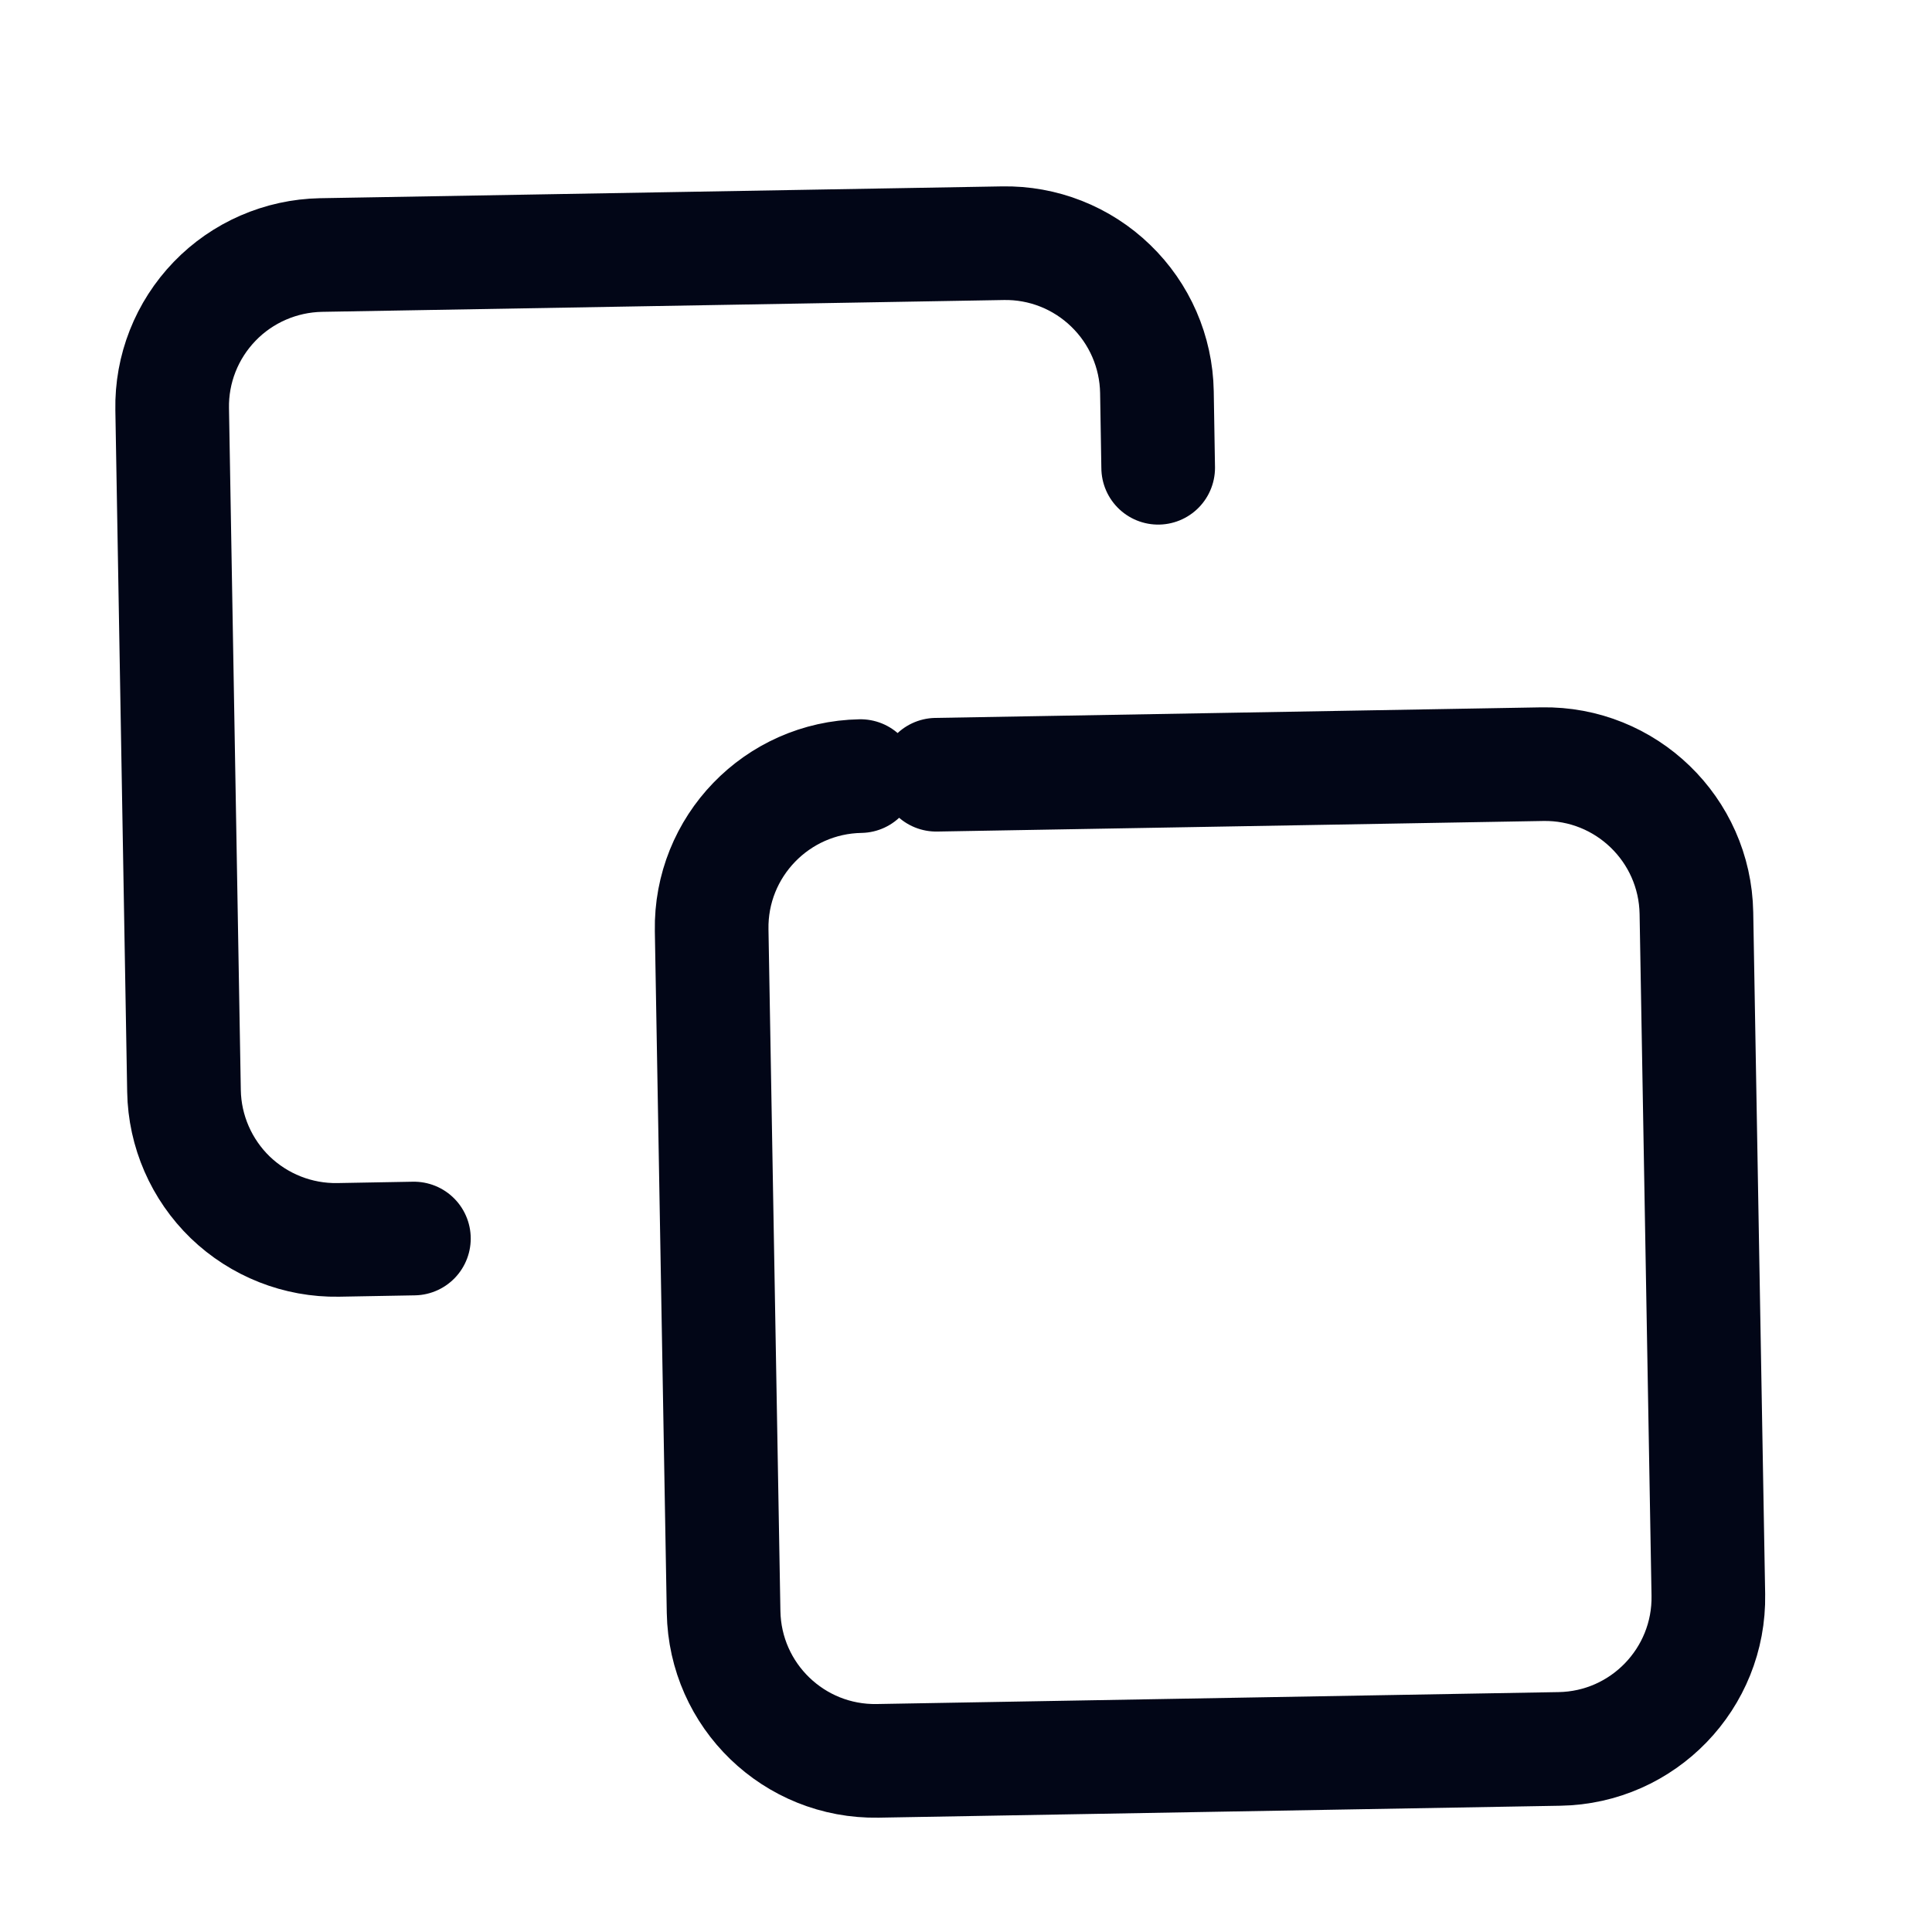 <svg width="17" height="17" viewBox="0 0 17 17" fill="none" xmlns="http://www.w3.org/2000/svg">
<path d="M7.572 6.829C6.836 6.842 6.249 7.449 6.262 8.185L6.367 14.184C6.38 14.921 6.987 15.507 7.723 15.494L13.722 15.389C14.458 15.377 15.045 14.769 15.032 14.033L14.927 8.034C14.914 7.298 14.307 6.711 13.571 6.724L8.238 6.817M3.642 10.898L2.976 10.91C2.622 10.916 2.281 10.781 2.026 10.536C1.772 10.29 1.625 9.953 1.619 9.6L1.515 3.601C1.508 3.247 1.643 2.906 1.889 2.651C2.134 2.397 2.471 2.251 2.824 2.244L8.823 2.14C9.177 2.133 9.519 2.268 9.773 2.514C10.027 2.759 10.174 3.096 10.18 3.45L10.191 4.116" stroke="#020617" stroke-linecap="round" stroke-linejoin="round"/>
</svg>
